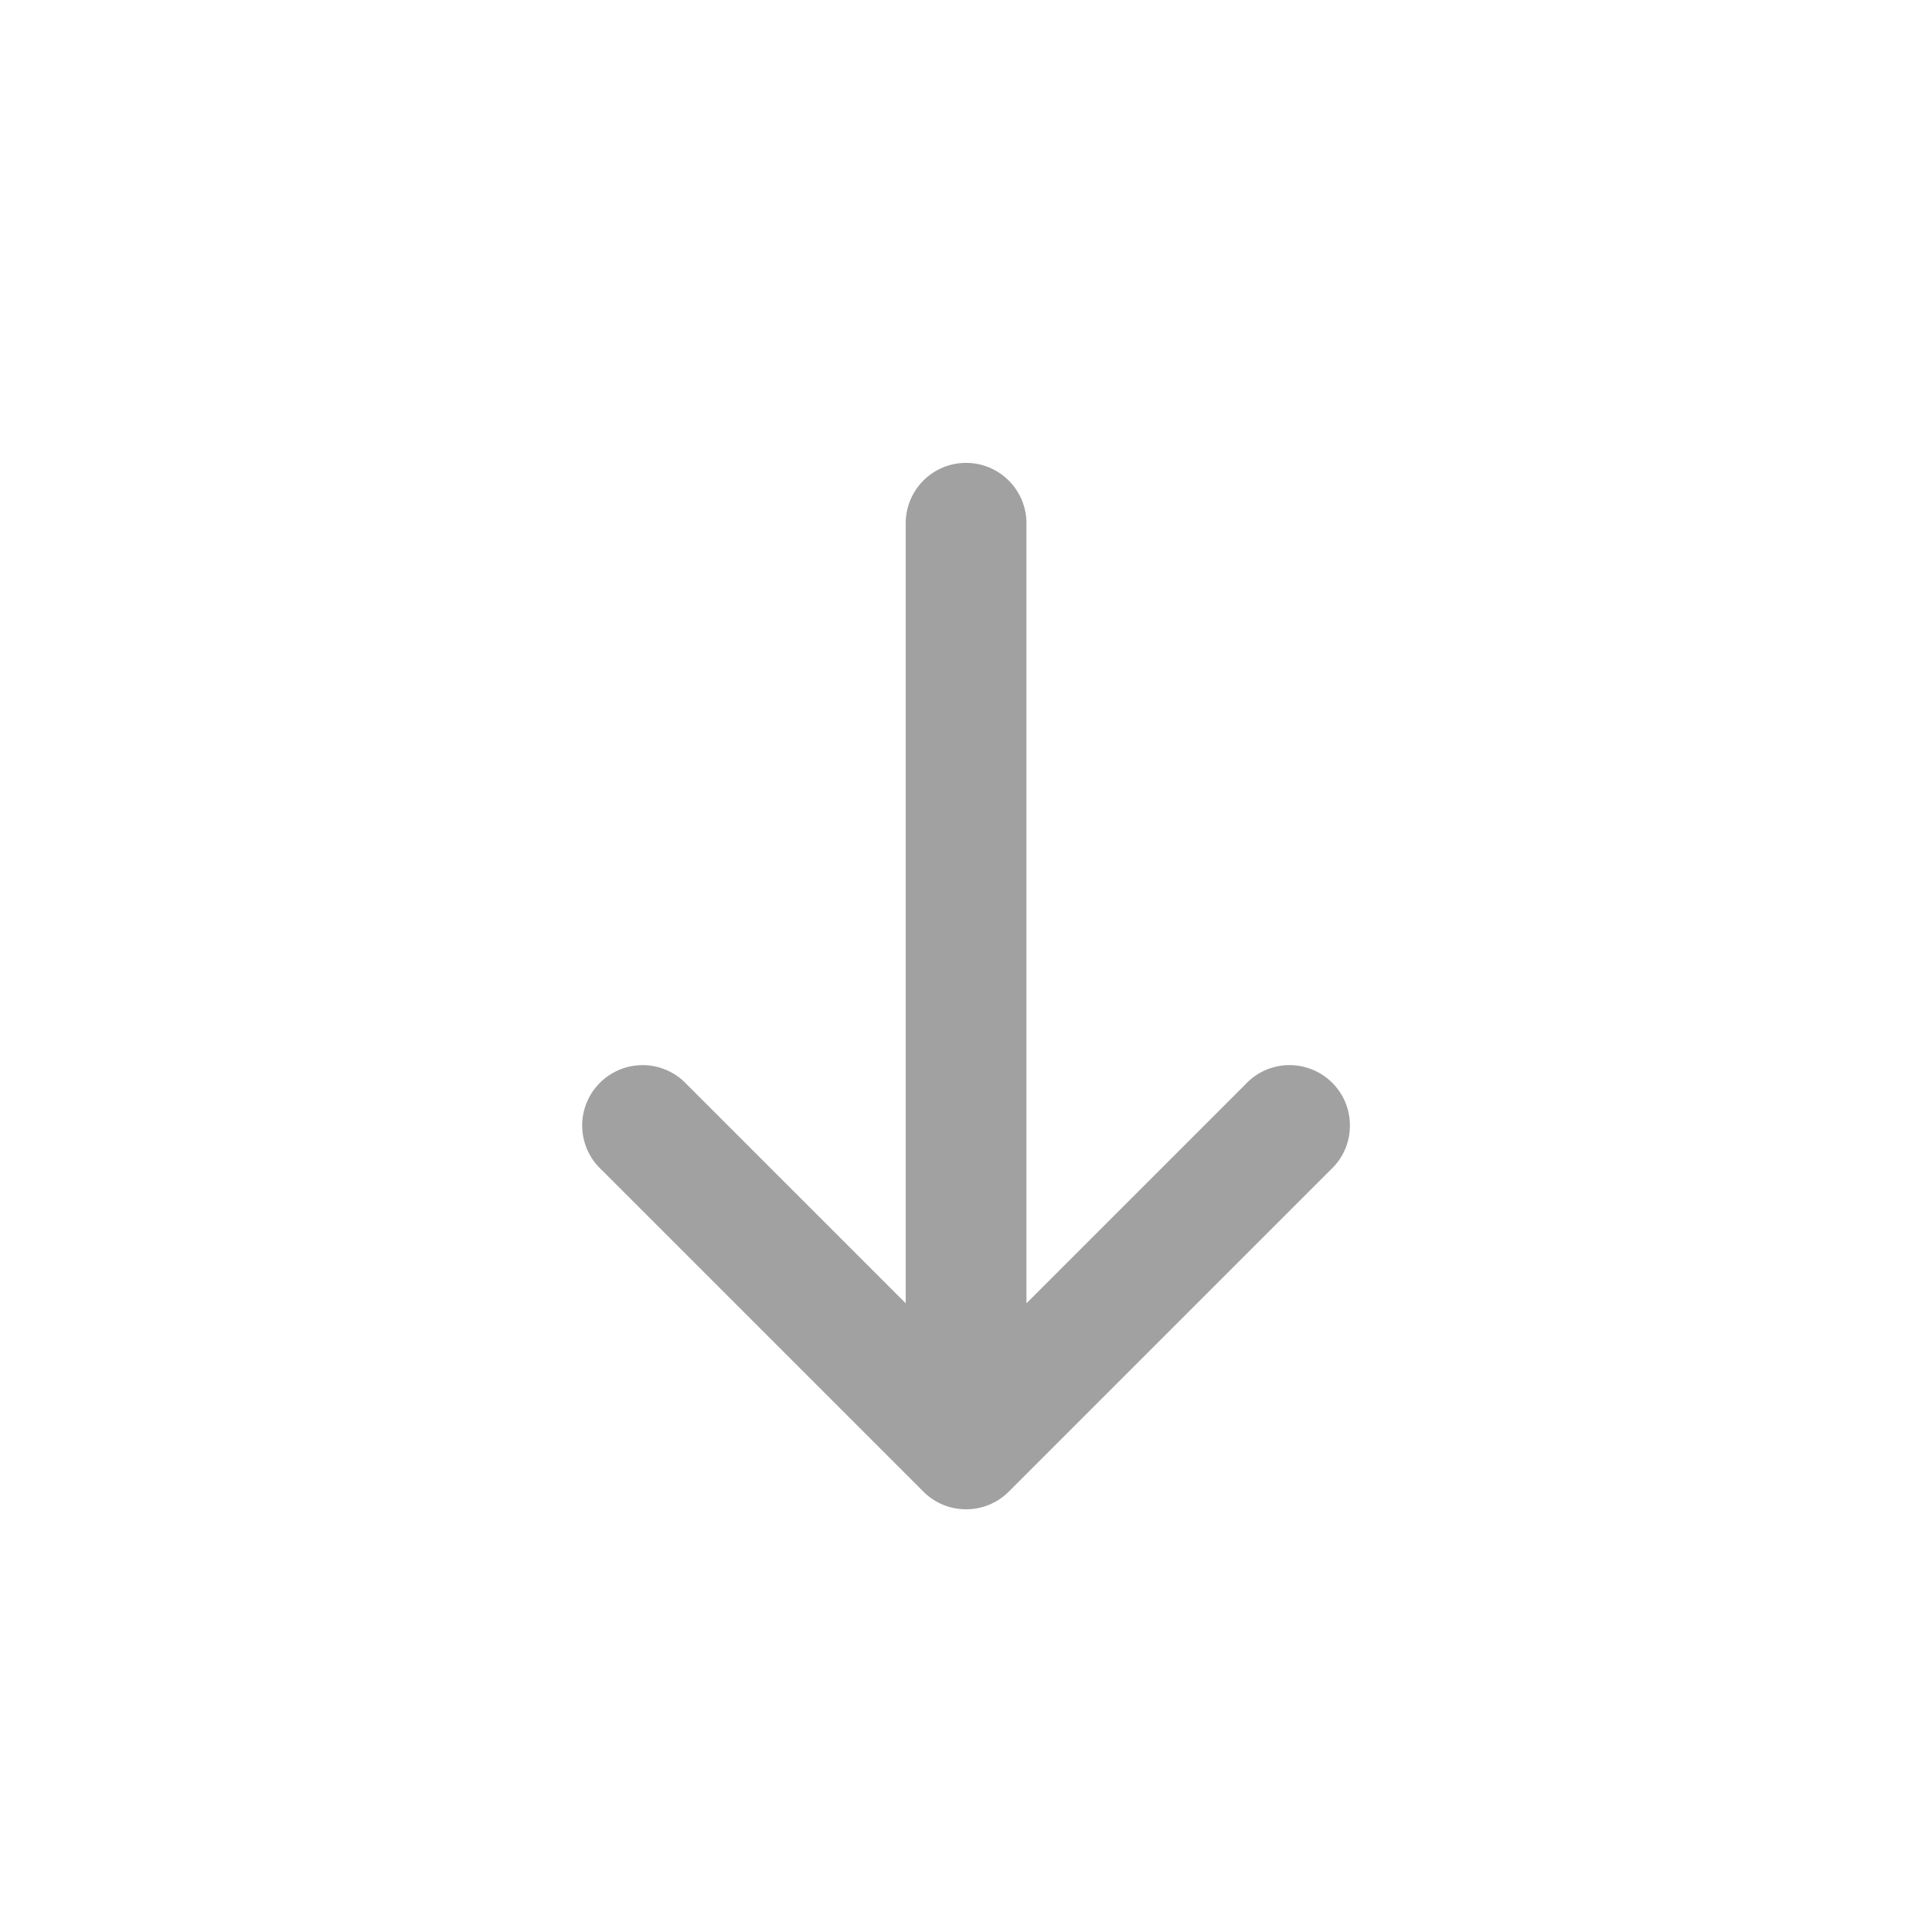 <svg width="24" height="24" viewBox="0 0 24 24" fill="none" xmlns="http://www.w3.org/2000/svg">
<path d="M15.471 13.47C15.54 13.396 15.622 13.337 15.714 13.296C15.806 13.255 15.906 13.233 16.006 13.231C16.107 13.23 16.207 13.248 16.3 13.286C16.394 13.324 16.479 13.38 16.55 13.451C16.621 13.522 16.677 13.607 16.715 13.7C16.753 13.794 16.771 13.894 16.769 13.995C16.768 14.095 16.746 14.194 16.705 14.287C16.664 14.379 16.605 14.461 16.531 14.53L12.531 18.53C12.39 18.671 12.2 18.749 12.001 18.749C11.802 18.749 11.611 18.671 11.471 18.53L7.471 14.53C7.397 14.461 7.338 14.379 7.297 14.287C7.256 14.194 7.234 14.095 7.232 13.995C7.23 13.894 7.249 13.794 7.287 13.7C7.324 13.607 7.381 13.522 7.452 13.451C7.523 13.38 7.608 13.324 7.701 13.286C7.795 13.248 7.895 13.23 7.995 13.231C8.096 13.233 8.195 13.255 8.287 13.296C8.379 13.337 8.462 13.396 8.531 13.47L11.251 16.19L11.251 6.5C11.251 6.301 11.33 6.11 11.47 5.97C11.611 5.829 11.802 5.75 12.001 5.75C12.2 5.75 12.39 5.829 12.531 5.97C12.672 6.11 12.751 6.301 12.751 6.5L12.751 16.19L15.471 13.47Z" fill="#A1A1A1"/>
</svg>
